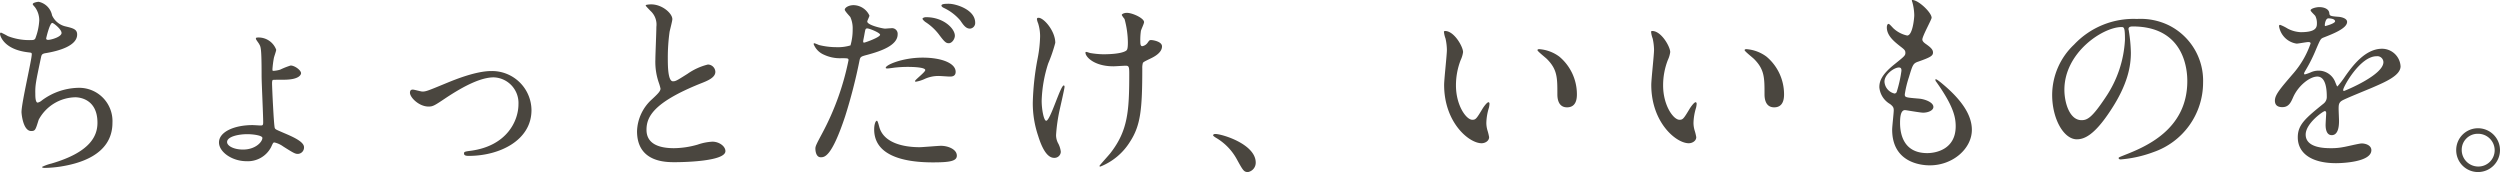 <svg height="26.163" viewBox="0 0 380.16 26.163" width="380.16" xmlns="http://www.w3.org/2000/svg"><path d="m12.24-24.15c-.15 0-.9.12-.9.36 0 .09.09.18.33.45a3.362 3.362 0 0 1 .66 2.01 8.936 8.936 0 0 1 -.6 2.76c-.12.18-.24.24-.6.24a8.933 8.933 0 0 1 -3.57-.6 11.718 11.718 0 0 0 -1.05-.54c-.09 0-.15.12-.15.21 0 .15.45 2.34 4.26 2.79.51.06.57.06.57.3 0 .84-1.56 7.38-1.56 8.79 0 .27.24 2.88 1.47 2.88.63 0 .66-.18 1.14-1.71a6.465 6.465 0 0 1 5.58-3.42c.54 0 3.36.21 3.36 3.87 0 1.98-1.05 4.47-7.02 6.21a6.764 6.764 0 0 0 -1.41.51c0 .15.36.15.45.15a18.02 18.02 0 0 0 2.4-.21c2.4-.39 7.86-1.59 7.86-6.66a5.063 5.063 0 0 0 -5.13-5.31 9.6 9.6 0 0 0 -5.61 1.92 1.426 1.426 0 0 1 -.63.33c-.36 0-.36-.99-.36-1.38-.03-1.29.09-1.8.87-5.52.09-.39.15-.54.75-.63 1.98-.33 4.74-1.11 4.74-2.82 0-.81-.6-.96-1.86-1.26a2.992 2.992 0 0 1 -1.95-1.65 2.627 2.627 0 0 0 -2.04-2.07zm2.07 3.21c.18 0 1.41.96 1.41 1.53 0 .6-1.59 1.05-2.04 1.05-.12 0-.3-.03-.3-.21 0-.06.54-2.37.93-2.37zm31.26 2.22c-.12 0-.3 0-.3.18 0 .15.45.69.51.84.24.42.36.6.36 4.83 0 .99.24 5.91.24 7.02 0 .45-.06.51-.39.51-.18 0-1.05-.06-1.23-.06-2.76 0-5.1 1.02-5.1 2.64 0 1.44 1.98 2.85 4.17 2.85a3.991 3.991 0 0 0 3.75-2.13c.3-.66.33-.72.51-.72a3.614 3.614 0 0 1 1.32.6c1.65 1.05 1.86 1.14 2.25 1.14a.974.974 0 0 0 .93-1.02c0-.81-1.56-1.53-3.06-2.16-1.17-.51-1.29-.54-1.38-.75-.15-.27-.42-6.27-.42-6.75 0-.18 0-.48.12-.57.09-.03 1.53-.03 1.68-.03 2.43 0 2.61-.84 2.61-.99 0-.45-.96-1.17-1.59-1.17a11.666 11.666 0 0 0 -1.59.63 4.431 4.431 0 0 1 -.99.18c-.18 0-.18-.03-.18-.27a15.019 15.019 0 0 1 .21-1.65c.03-.21.36-1.08.36-1.29a2.856 2.856 0 0 0 -2.79-1.86zm.69 15.27c0 .6-1.05 1.77-2.94 1.77-1.44 0-2.43-.57-2.43-1.14 0-.84 1.74-1.2 3.09-1.2.81 0 2.28.18 2.28.57zm25.26-4.77c.66 0 .87-.12 2.61-1.29 2.94-1.95 5.43-3.15 7.32-3.15a3.9 3.9 0 0 1 3.75 4.08c0 2.52-1.74 6.33-7.23 7.08-.93.12-1.05.15-1.05.42 0 .36.45.36.75.36 4.62 0 9.51-2.34 9.51-6.96a6 6 0 0 0 -6.12-5.94c-2.31 0-5.49 1.29-6.66 1.77-2.91 1.2-3.24 1.35-3.81 1.35-.21 0-1.23-.3-1.47-.3s-.42.12-.42.48c0 .72 1.38 2.1 2.82 2.1zm31.71 3.75c0 4.71 4.35 4.71 5.73 4.71 1.59 0 7.71-.15 7.71-1.68 0-.75-.96-1.44-1.98-1.44a8.163 8.163 0 0 0 -2.25.45 13.419 13.419 0 0 1 -3.6.54c-2.43 0-4.17-.75-4.17-2.79 0-1.95 1.02-4.14 8.16-7.02 1.08-.42 2.31-.9 2.31-1.8a1.152 1.152 0 0 0 -1.14-1.11 9.266 9.266 0 0 0 -3.09 1.41c-1.62 1.02-1.8 1.14-2.22 1.14-.78 0-.78-2.43-.78-3.57a28.238 28.238 0 0 1 .27-3.96c.06-.3.42-1.65.42-1.92 0-.87-1.53-2.25-3.24-2.25-.09 0-.81.03-.81.15 0 .09.09.18.72.84a2.8 2.8 0 0 1 .9 2.43c0 .78-.15 4.26-.15 4.95a9.647 9.647 0 0 0 .51 3.51 7.627 7.627 0 0 1 .27.93c0 .39-.39.78-1.29 1.62a6.8 6.8 0 0 0 -2.28 4.86zm27.12 2.64c0 .33.09 1.32.81 1.32.57 0 1.65 0 3.72-6.24a80.172 80.172 0 0 0 2.19-8.52c.12-.54.24-.57 1.26-.84 1.98-.54 4.53-1.41 4.53-3.09a.858.858 0 0 0 -.99-.93c-.15 0-.81.06-.93.06-.3 0-2.7-.51-2.7-1.08 0-.15.33-.75.33-.9a2.706 2.706 0 0 0 -2.4-1.59c-.78 0-1.35.39-1.35.69 0 .21.72.96.84 1.11a4.137 4.137 0 0 1 .36 1.86 8.677 8.677 0 0 1 -.33 2.46 6.564 6.564 0 0 1 -2.13.27 11.024 11.024 0 0 1 -2.67-.33 6.553 6.553 0 0 0 -.69-.27.126.126 0 0 0 -.12.12 2.888 2.888 0 0 0 1.56 1.62 5.765 5.765 0 0 0 2.67.54c.96 0 1.08 0 1.08.3a40.4 40.4 0 0 1 -3.96 11.04c-.93 1.74-1.08 2.04-1.08 2.4zm7.29-16.5c.15-.72.15-.81.27-1.41.06-.3.15-.36.33-.36.33 0 1.95.66 1.95.96 0 .39-2.28 1.2-2.43 1.2-.18 0-.15-.18-.12-.39zm3.42 4.26c.03.06.18.06.27.06.12 0 .81-.09.99-.12a17.7 17.7 0 0 1 2.16-.12c.45 0 2.58.03 2.58.48 0 .33-1.56 1.47-1.56 1.68 0 .09.09.09.15.09a5.248 5.248 0 0 0 1.26-.39 5.038 5.038 0 0 1 2.22-.48c.24 0 1.41.09 1.68.09.24 0 .87 0 .87-.72 0-1.32-2.16-2.16-5.01-2.16-3.21 0-5.82 1.2-5.61 1.59zm-1.35 8.01c-.24 0-.42.63-.42 1.32 0 3.78 4.05 5.01 8.91 5.01 2.55 0 3.66-.18 3.66-1.02 0-.99-1.38-1.5-2.4-1.5-.48 0-2.76.21-3.27.21-2.28 0-5.52-.57-6.15-3.18-.03-.09-.21-.84-.33-.84zm10.95-17.79c-.45 0-1.14 0-1.14.27 0 .09.06.21.36.36a7.422 7.422 0 0 1 2.49 1.89c.48.69.84 1.26 1.5 1.26a.858.858 0 0 0 .78-.9c0-2.01-2.97-2.88-3.99-2.88zm-3.48 2.04c-.27 0-.54.12-.54.24s.3.39.42.48a8.037 8.037 0 0 1 2.04 1.86c.87 1.17 1.11 1.38 1.53 1.38.51 0 .93-.66.93-1.14 0-1.08-1.71-2.82-4.38-2.82zm32.97 6.96c.09-.15.27-.24 1.2-.69.69-.33 1.71-.93 1.71-1.83 0-.75-1.41-.96-1.62-.96-.3 0-.3.03-.6.45a1.248 1.248 0 0 1 -.78.48c-.24 0-.3-.24-.3-.75a9.427 9.427 0 0 1 .09-1.56c.03-.21.48-1.11.48-1.35 0-.6-1.77-1.41-2.61-1.41-.42 0-.78.18-.78.33a3.643 3.643 0 0 0 .42.6 13.922 13.922 0 0 1 .51 3.57c0 1.02-.12 1.14-.27 1.26-.81.54-3.06.54-3.51.54a13.4 13.4 0 0 1 -1.89-.18c-.21-.03-.51-.18-.69-.18-.06 0-.09.06-.09.12 0 .63 1.32 2.07 4.26 2.07.24 0 1.56-.09 1.86-.09.48 0 .54.18.54 1.2 0 5.73-.21 8.64-2.82 12.03-.24.33-1.71 1.92-1.71 2.01s.09.09.15.09a9.356 9.356 0 0 0 4.5-3.78c1.62-2.49 1.86-4.95 1.86-11.16a2.678 2.678 0 0 1 .09-.81zm-15.87-6.87c-.24 0-.24.15-.24.24a2.562 2.562 0 0 0 .18.6 6.456 6.456 0 0 1 .3 2.04 19.166 19.166 0 0 1 -.36 3.24 40.375 40.375 0 0 0 -.75 6.78 15.425 15.425 0 0 0 .81 5.04c.51 1.65 1.29 3.36 2.43 3.36a.958.958 0 0 0 1.02-.93 3.575 3.575 0 0 0 -.36-1.2 2.632 2.632 0 0 1 -.36-1.35 25.391 25.391 0 0 1 .57-3.93c.12-.54.72-3.15.72-3.39 0-.09-.03-.21-.12-.21-.51 0-2.04 5.37-2.67 5.37-.36 0-.69-1.71-.69-3.06a20.32 20.32 0 0 1 .99-5.64 22.939 22.939 0 0 0 1.08-3.15c0-1.8-1.74-3.81-2.55-3.81zm33.03 22.02c0-2.79-5.1-4.35-6.15-4.35-.24 0-.33.12-.33.21s.33.3.42.36a8.48 8.48 0 0 1 3.15 3.21c.99 1.8 1.11 2.01 1.74 2.01a1.442 1.442 0 0 0 1.17-1.44zm28.8-20.01c-.06 0-.18.03-.18.12a4.053 4.053 0 0 0 .24 1.02 8.335 8.335 0 0 1 .21 1.74c0 .78-.42 4.47-.42 5.31 0 5.73 3.78 8.88 5.7 8.88.51 0 1.14-.33 1.14-.93a7.526 7.526 0 0 0 -.24-.99 4.049 4.049 0 0 1 -.18-1.2 8.417 8.417 0 0 1 .39-2.28 3.6 3.6 0 0 0 .09-.6c0-.12-.06-.24-.15-.24-.24 0-.75.72-.93 1.02-.9 1.5-1.02 1.65-1.53 1.65-.93 0-2.49-2.19-2.49-5.22a10.6 10.6 0 0 1 .72-3.87 4.11 4.11 0 0 0 .36-1.2c0-.81-1.35-3.21-2.73-3.21zm14.31 2.76c-.15 0-.27.06-.27.15 0 .18 1.2 1.11 1.44 1.35 1.59 1.59 1.59 2.85 1.59 5.34 0 .39 0 2.01 1.47 2.01 1.44 0 1.5-1.41 1.5-1.98a7.466 7.466 0 0 0 -2.67-5.73 5.839 5.839 0 0 0 -3.06-1.14zm17.19-2.76c-.06 0-.18.03-.18.12a4.052 4.052 0 0 0 .24 1.02 8.335 8.335 0 0 1 .21 1.74c0 .78-.42 4.47-.42 5.31 0 5.73 3.78 8.88 5.7 8.88.51 0 1.14-.33 1.14-.93a7.526 7.526 0 0 0 -.24-.99 4.049 4.049 0 0 1 -.18-1.2 8.417 8.417 0 0 1 .39-2.28 3.6 3.6 0 0 0 .09-.6c0-.12-.06-.24-.15-.24-.24 0-.75.72-.93 1.02-.9 1.5-1.02 1.65-1.53 1.65-.93 0-2.49-2.19-2.49-5.22a10.6 10.6 0 0 1 .72-3.87 4.111 4.111 0 0 0 .36-1.2c0-.81-1.35-3.21-2.73-3.21zm14.31 2.76c-.15 0-.27.06-.27.15 0 .18 1.2 1.11 1.44 1.35 1.59 1.59 1.59 2.85 1.59 5.34 0 .39 0 2.01 1.47 2.01 1.44 0 1.5-1.41 1.5-1.98a7.466 7.466 0 0 0 -2.67-5.73 5.839 5.839 0 0 0 -3.06-1.14zm25.17-7.47a.593.593 0 0 0 .06.3 7.877 7.877 0 0 1 .3 2.01c0 .42-.24 3.09-1.08 3.09a4.444 4.444 0 0 1 -2.04-1.05c-.12-.09-.63-.72-.78-.72-.21 0-.27.33-.27.54 0 1.26 1.14 2.16 2.01 2.85.66.51.81.63.81 1.02 0 .42-.18.54-1.74 1.8-1.89 1.53-2.22 2.52-2.22 3.42a3.261 3.261 0 0 0 1.62 2.55c.51.39.57.6.57.96 0 .42-.24 2.46-.24 2.94 0 5.43 5.16 5.43 5.73 5.43 3.51 0 6.39-2.55 6.39-5.4 0-2.1-1.35-4.47-4.8-7.26-.09-.06-.75-.63-.75-.36a.485.485 0 0 0 .12.3c2.7 3.78 2.97 5.49 2.97 6.78 0 3.54-3.06 4.08-4.32 4.08-3.75 0-4.11-3.12-4.14-4.47 0-.66 0-2.07.75-2.07.15 0 2.31.39 2.76.39.75 0 1.56-.33 1.56-.87 0-.75-1.41-1.2-2.13-1.26-2.1-.18-2.22-.18-2.22-.66a15.625 15.625 0 0 1 .63-2.61c.57-1.89.63-2.1 1.44-2.37 1.89-.66 2.22-.9 2.22-1.38 0-.45-.36-.78-1.08-1.29-.39-.27-.54-.48-.54-.69 0-.51 1.41-3.03 1.41-3.3 0-.81-2.1-2.79-3-2.7zm-1.59 10.77a19.4 19.4 0 0 1 -.72 3.21.382.382 0 0 1 -.33.24 1.971 1.971 0 0 1 -1.53-1.8c0-1.14 1.5-2.16 2.19-2.16.39 0 .39.27.39.51zm35.16-6.75c8.19 0 8.31 7.14 8.31 8.31 0 7.47-6.51 10.05-9.63 11.28-.75.3-.81.33-.81.42 0 .18.18.21.3.21a18.439 18.439 0 0 0 4.98-1.11 11.188 11.188 0 0 0 7.56-10.56 9.4 9.4 0 0 0 -5.22-8.73 9.773 9.773 0 0 0 -4.83-.96 12.412 12.412 0 0 0 -9.57 3.9 10.568 10.568 0 0 0 -3.33 7.65c0 3.66 1.77 6.75 3.75 6.75 1.2 0 2.73-.72 5.13-4.38 2.64-3.99 3.09-6.78 3.09-8.79a23 23 0 0 0 -.3-3.24c0-.12-.06-.24-.06-.33 0-.18.03-.42.63-.42zm-1.68.09c.39 0 .51.15.51 1.95a17.159 17.159 0 0 1 -2.94 8.73c-2.07 3.12-2.79 3.48-3.66 3.48-1.83 0-2.61-2.67-2.61-4.62 0-5.67 5.85-9.54 8.7-9.54zm24.45 12.18c.96 0 1.29-.72 1.62-1.47.78-1.8 2.55-3.18 3.69-3.18 1.2 0 1.44 1.68 1.44 3.03a1.278 1.278 0 0 1 -.45 1.05c-2.82 2.28-3.96 3.24-3.96 5.16 0 2.37 2.01 3.93 5.82 3.93.72 0 5.37-.12 5.37-1.98 0-.72-.84-1.02-1.47-1.02-.39 0-2.31.48-2.73.54a9.286 9.286 0 0 1 -1.92.18c-.87 0-3.87 0-3.87-2.07 0-1.71 2.67-3.57 2.91-3.57.21 0 .21.24.21.36 0 .03-.09 1.47-.09 1.77 0 .54.12 1.53.93 1.53 1.11 0 1.11-1.71 1.11-2.19 0-.27-.06-1.53-.06-1.8 0-.63.03-.96.51-1.26.54-.33 3.93-1.68 4.68-2.01 1.86-.81 4.23-1.8 4.23-3.21a2.83 2.83 0 0 0 -2.82-2.67c-2.61 0-4.56 2.73-5.55 4.11a14.082 14.082 0 0 1 -1.23 1.62c-.06 0-.09-.06-.3-.57a2.705 2.705 0 0 0 -2.55-1.83 2.8 2.8 0 0 0 -1.17.24 5.99 5.99 0 0 1 -.93.33.11.11 0 0 1 -.12-.12c0-.12.06-.21.21-.48a23.264 23.264 0 0 0 1.62-3.24c.66-1.53.69-1.59 1.14-1.77 1.38-.54 3.57-1.38 3.57-2.37 0-.63-1.14-.78-1.35-.78-1.2-.09-1.32-.15-1.35-.54-.06-.66-.81-.93-1.53-.93-.54 0-1.32.24-1.32.48 0 .18.63.72.72.87a2.4 2.4 0 0 1 .24 1.05c0 .6 0 1.41-2.46 1.41a4.768 4.768 0 0 1 -1.98-.54 6.738 6.738 0 0 0 -1.14-.57c-.18 0-.18.12-.18.21a3.183 3.183 0 0 0 2.67 2.64c.27 0 1.5-.24 1.8-.24.12 0 .33.03.33.21a13.8 13.8 0 0 1 -2.55 4.47c-2.04 2.37-2.88 3.33-2.88 4.23 0 .81.57.99 1.14.99zm6.45-12.54c0-.12.12-.96.54-.96.27 0 1.02.06 1.02.45 0 .33-1.44.72-1.5.72s-.06-.09-.06-.21zm7.86 4.8a.923.923 0 0 1 1.05.9c0 1.98-5.91 4.38-6 4.38s-.12-.09-.12-.15c0-.48 2.58-5.13 5.07-5.13zm15.45 10.95a3.311 3.311 0 0 0 -3.33 3.3 3.319 3.319 0 0 0 3.3 3.36 3.346 3.346 0 0 0 3.36-3.33 3.34 3.34 0 0 0 -3.33-3.33zm-.03.84a2.516 2.516 0 0 1 2.55 2.52 2.476 2.476 0 0 1 -2.49 2.46 2.516 2.516 0 0 1 -2.52-2.52 2.427 2.427 0 0 1 2.46-2.46z" fill="#4a463f" transform="translate(-6.36 24.423)"/></svg>